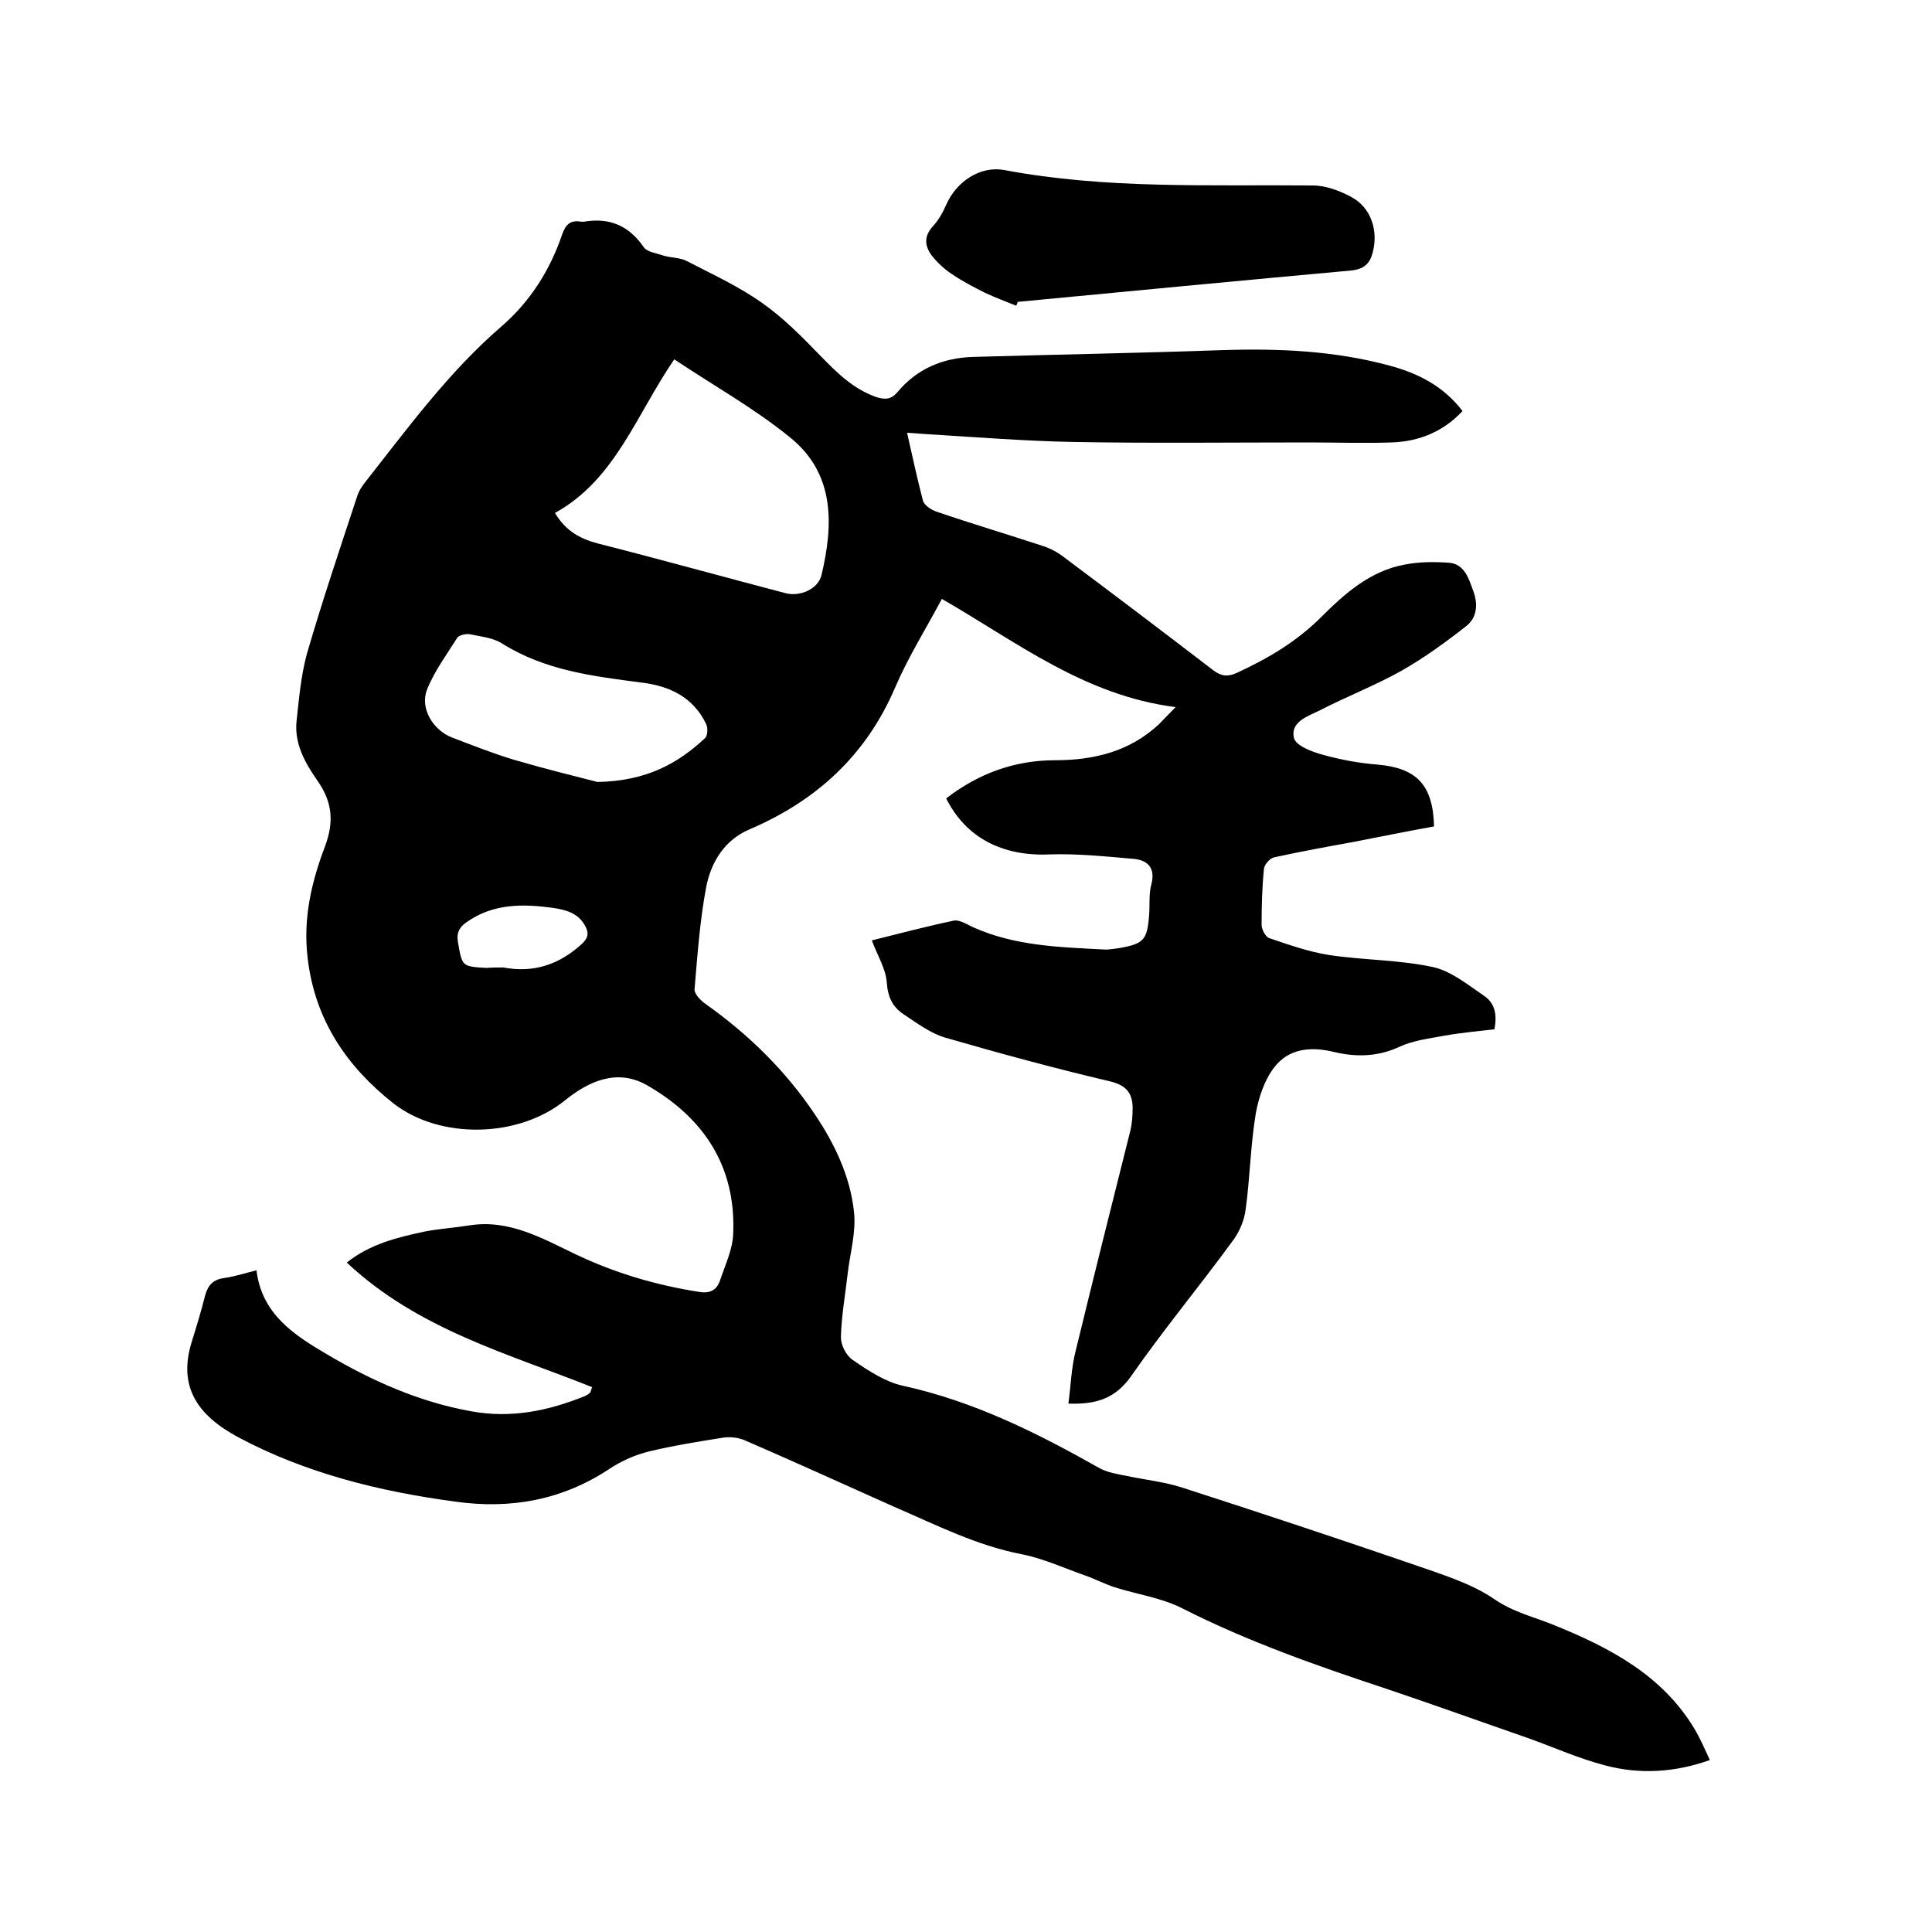 <svg enable-background="new 0 0 400 400" viewBox="0 0 400 400" xmlns="http://www.w3.org/2000/svg"><path d="m71.8 261.4c4.9-3.9 10.5-5.2 16-6.4 3.1-.6 6.3-.8 9.4-1.3 8.2-1.3 15.1 2.7 22 6 8.2 3.9 16.7 6.4 25.7 7.8 1.9.3 3.4-.3 4.1-2.2 1.1-3.3 2.7-6.6 2.8-9.9.6-14-6.2-24.1-18-30.8-6.1-3.4-12-.7-16.8 3.2-9.6 7.8-25.9 8.2-35.6.6-9.6-7.6-16.2-17.2-17.7-30-1-8.3.8-15.8 3.6-23.2 1.9-5.1 1.5-9.2-1.6-13.6-2.5-3.6-4.8-7.6-4.3-12.3.5-4.6.9-9.3 2.1-13.8 3.2-11 6.9-22 10.5-32.9.3-.9.8-1.7 1.4-2.5 8.9-11.3 17.4-23 28.4-32.5 6-5.2 10.1-11.7 12.6-19.1.7-2 1.7-3 3.9-2.6h.6c5.3-.9 9.3.8 12.4 5.3.7 1 2.6 1.2 4 1.7 1.6.5 3.4.4 4.8 1.1 5.4 2.8 10.9 5.3 15.8 8.8 4.4 3.1 8.2 7 11.9 10.8 3.4 3.5 6.8 6.9 11.6 8.6 1.9.6 3.1.5 4.4-1 4-4.8 9.3-7.1 15.6-7.3 17.1-.5 34.3-.8 51.4-1.4 11.8-.4 23.5.1 34.9 3.2 6 1.6 11.2 4.3 15.1 9.4-3.9 4.2-8.9 6.3-14.6 6.5-5.8.2-11.6 0-17.4 0-16.3 0-32.6.2-48.9-.1-9.9-.2-19.9-1-29.8-1.6-1.4-.1-2.7-.2-4.3-.3 1.1 4.9 2.1 9.5 3.3 14.1.3.9 1.6 1.8 2.7 2.2 7.3 2.5 14.7 4.7 22 7.1 1.6.5 3.1 1.3 4.4 2.3 10.3 7.7 20.6 15.5 30.9 23.4 1.7 1.3 3 1.5 5 .6 6.5-3 12.4-6.5 17.5-11.6 4.8-4.8 10.1-9.5 17.2-10.8 3-.6 6.1-.6 9.1-.4 3.3.2 4.2 3.3 5.1 5.8 1 2.6.9 5.5-1.4 7.3-4.2 3.3-8.6 6.5-13.3 9.2-5.5 3.1-11.5 5.4-17.1 8.3-2.5 1.2-6.1 2.4-5.3 5.7.4 1.6 3.8 2.9 6.1 3.5 3.6 1 7.4 1.7 11.2 2 8 .7 11.5 4.1 11.7 12.8-5.5 1-11 2.1-16.6 3.2-5.5 1-11 2-16.5 3.2-.9.2-2 1.5-2.1 2.3-.4 3.9-.5 7.8-.5 11.7 0 .9.8 2.4 1.5 2.7 4.1 1.4 8.1 2.8 12.3 3.5 7.2 1.1 14.6 1 21.6 2.5 3.8.8 7.3 3.7 10.7 6 2.2 1.5 2.7 3.9 2.1 6.9-3.3.4-6.8.7-10.2 1.3-3.2.6-6.6 1-9.4 2.3-4.5 2.1-9 2.2-13.6 1.1-4.9-1.2-9.4-.7-12.4 3.2-2 2.6-3.2 6.2-3.8 9.5-1.1 6.6-1.2 13.3-2.1 19.9-.3 2.4-1.4 4.9-2.9 6.8-6.8 9.3-14.2 18.2-20.8 27.7-3.3 4.7-7.3 5.9-13 5.7.5-3.7.6-7.4 1.5-10.9 3.7-15.2 7.5-30.4 11.3-45.5.4-1.6.5-3.3.5-5-.1-3-1.4-4.5-4.6-5.3-11.5-2.7-22.9-5.8-34.3-9.1-3-.9-5.8-3-8.5-4.8-2.3-1.5-3.3-3.6-3.5-6.6-.2-2.8-1.9-5.5-3.1-8.7 5.6-1.4 11.3-2.9 17-4.1 1.1-.2 2.6.7 3.8 1.3 8.8 4 18.2 4.2 27.6 4.7.9 0 1.9-.2 2.8-.3 5.1-.9 5.8-1.7 6.2-6.7.2-2.2-.1-4.5.5-6.6.9-3.6-1.1-5-3.9-5.2-5.8-.5-11.6-1.1-17.3-.9-9.6.4-17.2-3.4-21.3-11.6 6.6-5.1 14.1-7.9 22.5-7.9 8.1 0 15.5-1.8 21.6-7.5.9-.9 1.7-1.8 3.4-3.5-18.9-2.4-32.9-13.5-48.4-22.4-3.3 6.2-7 12.1-9.7 18.4-6 14-16.3 23.4-30.1 29.3-5.2 2.2-8 6.8-9 12-1.3 6.9-1.8 14-2.4 21.1-.1.9 1.2 2.3 2.2 3 8.9 6.3 16.6 13.8 22.7 22.9 4.1 6.1 7.3 12.8 8.1 20.1.5 4.2-.8 8.6-1.3 12.9-.5 4.4-1.3 8.8-1.4 13.2 0 1.6 1.1 3.8 2.5 4.7 3.2 2.2 6.7 4.5 10.3 5.3 14.7 3.2 27.9 9.8 40.8 17.1 1.7.9 3.7 1.2 5.7 1.6 3.8.8 7.7 1.2 11.4 2.4 16.1 5.2 32.1 10.5 48.1 16 5.7 2 11.7 3.8 16.5 7.1 4.1 2.8 8.4 3.7 12.7 5.5 11.3 4.6 22.1 10.3 28.7 21.3 1.2 2 2.1 4.1 3.2 6.5-7.3 2.6-14.6 3-21.7 1.1-5.4-1.4-10.5-3.7-15.8-5.6-9.8-3.4-19.5-6.9-29.3-10.2-14.5-4.8-28.8-9.8-42.4-16.7-4.3-2.2-9.4-2.9-14.1-4.4-2.1-.7-4-1.7-6-2.4-4.3-1.5-8.6-3.5-13.1-4.4-9.4-1.8-17.8-6.1-26.4-9.8-10.3-4.6-20.6-9.3-31-13.8-1.4-.6-3.2-.8-4.8-.5-5 .8-10 1.6-15 2.8-2.9.7-5.8 2-8.2 3.6-9.8 6.5-20.5 8.4-31.9 6.8-15.7-2.1-31.1-5.9-45.1-13.4-8.3-4.5-12.4-10.4-9.5-19.7 1-3.2 2-6.5 2.8-9.7.6-2.1 1.7-3.2 3.9-3.5s4.3-1 6.7-1.6c1.1 9.1 7.8 13.4 14.6 17.4 9.3 5.5 19.2 9.9 29.9 11.8 8.2 1.5 16-.1 23.6-3.2.4-.2.7-.4 1-.7.1-.1.1-.4.4-1.1-17.2-6.9-36-11.9-50.8-25.8zm43.1-155.2c2.2 3.7 5.1 5.3 8.8 6.3 13 3.3 25.9 6.9 38.9 10.3 3 .8 6.8-.8 7.5-3.8 2.4-10.2 2.9-20.9-6.6-28.5-7.4-6-15.8-10.7-23.9-16.1-7.9 11.5-12.2 24.9-24.7 31.8zm8.8 55.7c10.3-.2 16.7-3.9 22.3-9.1.5-.5.6-2.1.2-2.9-2.7-5.6-7.6-7.9-13.5-8.6-10-1.3-19.9-2.5-28.8-8.1-1.9-1.2-4.4-1.4-6.7-1.9-.8-.1-2.1.2-2.5.7-2.2 3.5-4.8 7-6.3 10.8-1.5 3.9 1.3 8.4 5.2 9.9 4.2 1.6 8.5 3.3 12.8 4.6 6.5 1.9 13 3.5 17.3 4.6zm-19.5 38.4c6.3 1.2 11.6-.6 16.3-4.9 1.4-1.3 1.4-2.4.6-3.8-1.4-2.5-3.8-3.2-6.4-3.6-6.4-.9-12.6-1-18.2 3-1.4 1-2 2.1-1.7 4 .9 5.1.8 5.1 5.9 5.4 1.2-.1 2.4-.1 3.5-.1z"/><path d="m210.4 63.3c-2.2-.9-4.4-1.7-6.5-2.7-2.4-1.2-4.7-2.4-6.9-3.9-1.5-1-3-2.4-4.1-3.8-1.4-1.9-1.7-3.9.2-6 1.2-1.3 2.1-2.9 2.8-4.5 2.1-4.8 7-8.1 12-7.2 21.2 4 42.5 3 63.9 3.2 2.7 0 5.6 1.1 8 2.4 4.1 2.2 5.6 7 4.4 11.5-.6 2.3-1.8 3.4-4.4 3.7-23 2.1-46.1 4.3-69.1 6.5 0 .2-.2.5-.3.8z"/></svg>